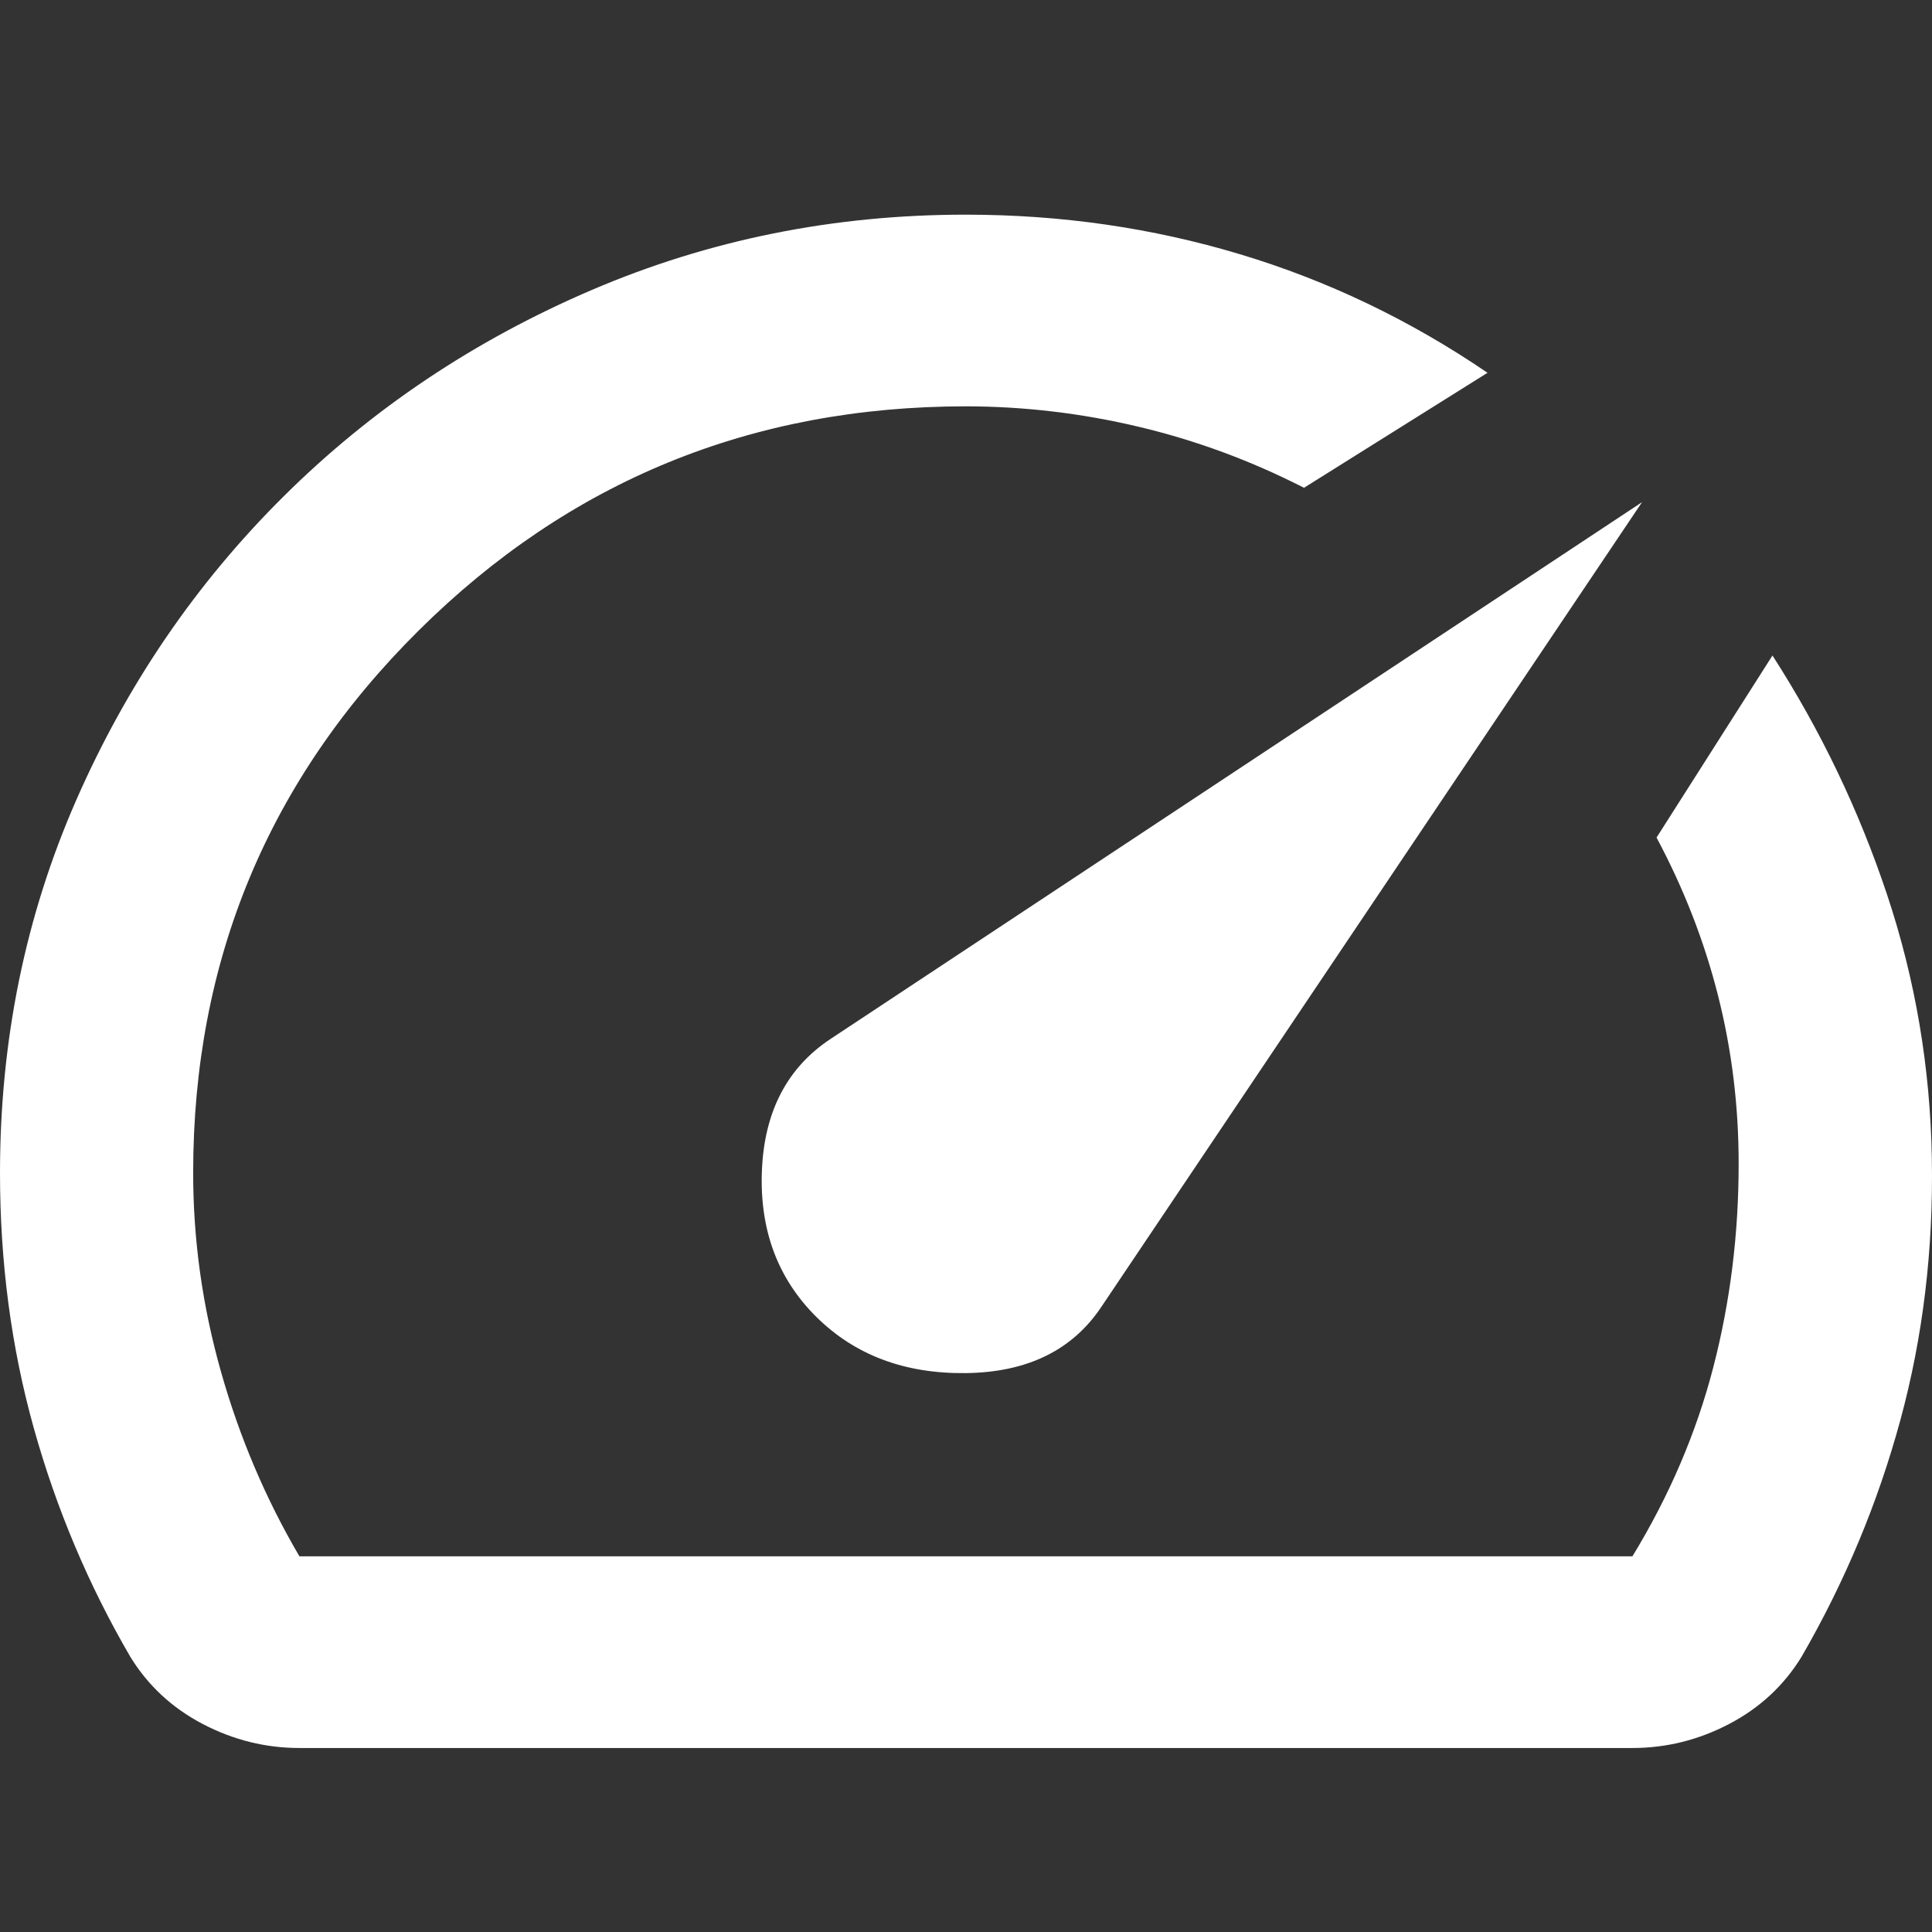 <svg width="63" height="63" viewBox="0 0 63 63" fill="none" xmlns="http://www.w3.org/2000/svg">
<rect x="0" y="0" width="63" height="63" fill="#333333" stroke="none"/>
<g clip-path="url(#clip0_307_23)">
<path d="M26.615 42.938C27.875 44.188 29.503 44.8 31.497 44.775C33.492 44.75 34.962 44.033 35.907 42.625L53.545 16.375L27.088 33.875C25.67 34.812 24.923 36.245 24.845 38.172C24.767 40.099 25.358 41.688 26.615 42.938ZM31.497 7C34.595 7 37.574 7.43 40.436 8.291C43.298 9.151 45.988 10.44 48.506 12.156L42.522 15.906C40.789 15.021 38.992 14.357 37.129 13.916C35.267 13.474 33.389 13.252 31.497 13.25C24.515 13.25 18.57 15.684 13.66 20.553C8.751 25.422 6.297 31.321 6.299 38.25C6.299 40.438 6.602 42.599 7.207 44.734C7.811 46.87 8.664 48.875 9.764 50.75H53.231C54.438 48.771 55.318 46.714 55.87 44.578C56.422 42.443 56.697 40.229 56.695 37.938C56.695 36.062 56.472 34.24 56.024 32.469C55.577 30.698 54.908 28.979 54.018 27.312L57.798 21.375C59.373 23.823 60.62 26.427 61.54 29.188C62.459 31.948 62.944 34.812 62.995 37.781C63.047 40.75 62.706 43.589 61.971 46.297C61.236 49.005 60.16 51.583 58.743 54.031C58.165 54.969 57.378 55.698 56.38 56.219C55.383 56.74 54.333 57 53.231 57H9.764C8.662 57 7.612 56.74 6.614 56.219C5.617 55.698 4.83 54.969 4.252 54.031C2.887 51.688 1.837 49.2 1.102 46.569C0.367 43.938 0 41.165 0 38.25C0 33.927 0.827 29.877 2.482 26.1C4.137 22.323 6.394 19.017 9.254 16.181C12.114 13.342 15.459 11.101 19.289 9.459C23.119 7.818 27.189 6.998 31.497 7Z" fill="white"/>
</g>
<defs>
<clipPath id="clip0_307_23">
<rect width="63" height="50" fill="white" transform="translate(0 7)"/>
</clipPath>
</defs>
</svg>
